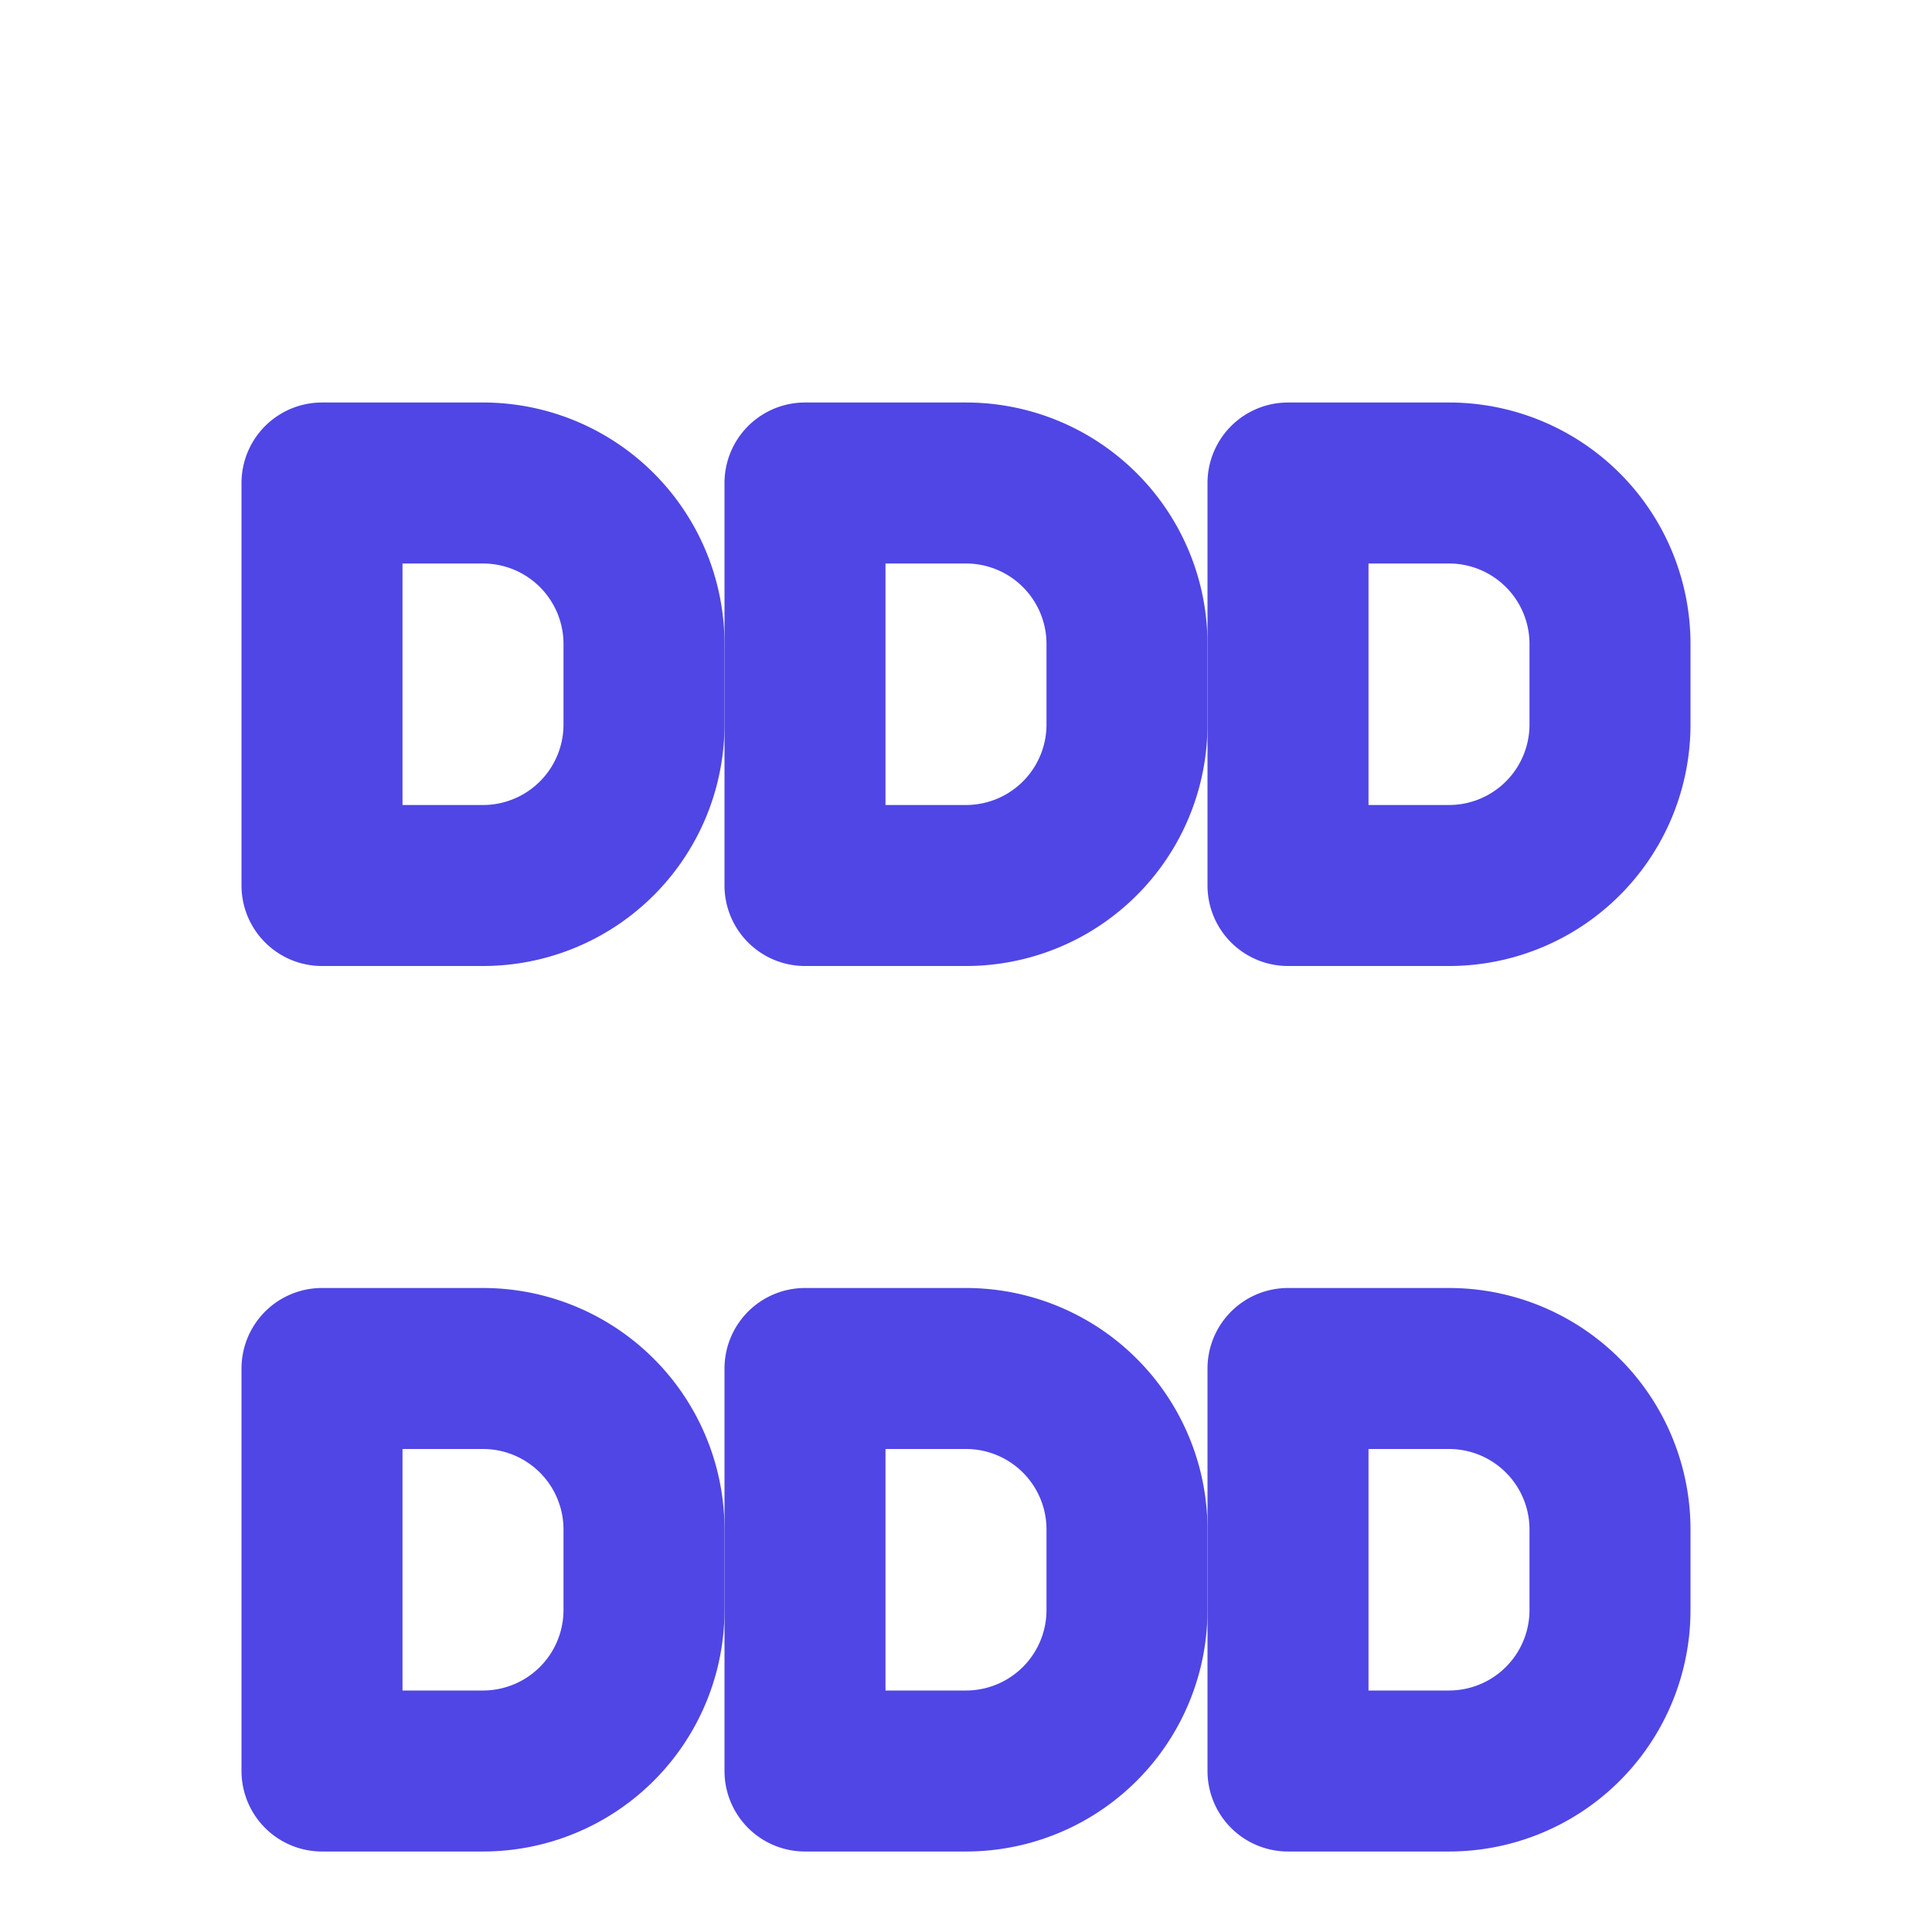 <svg xmlns="http://www.w3.org/2000/svg" width="24" height="24" viewBox="0 0 24 24" fill="none" stroke="#4f46e5" stroke-width="2" stroke-linecap="round" stroke-linejoin="round">
  <path d="M16 22h2a2 2 0 0 0 2-2v-1a2 2 0 0 0-2-2h-2v5Z"></path>
  <path d="M10 22h2a2 2 0 0 0 2-2v-1a2 2 0 0 0-2-2h-2v5Z"></path>
  <path d="M4 22h2a2 2 0 0 0 2-2v-1a2 2 0 0 0-2-2H4v5Z"></path>
  <path d="M16 11h2a2 2 0 0 0 2-2V8a2 2 0 0 0-2-2h-2v5Z"></path>
  <path d="M10 11h2a2 2 0 0 0 2-2V8a2 2 0 0 0-2-2h-2v5Z"></path>
  <path d="M4 11h2a2 2 0 0 0 2-2V8a2 2 0 0 0-2-2H4v5Z"></path>
</svg>

